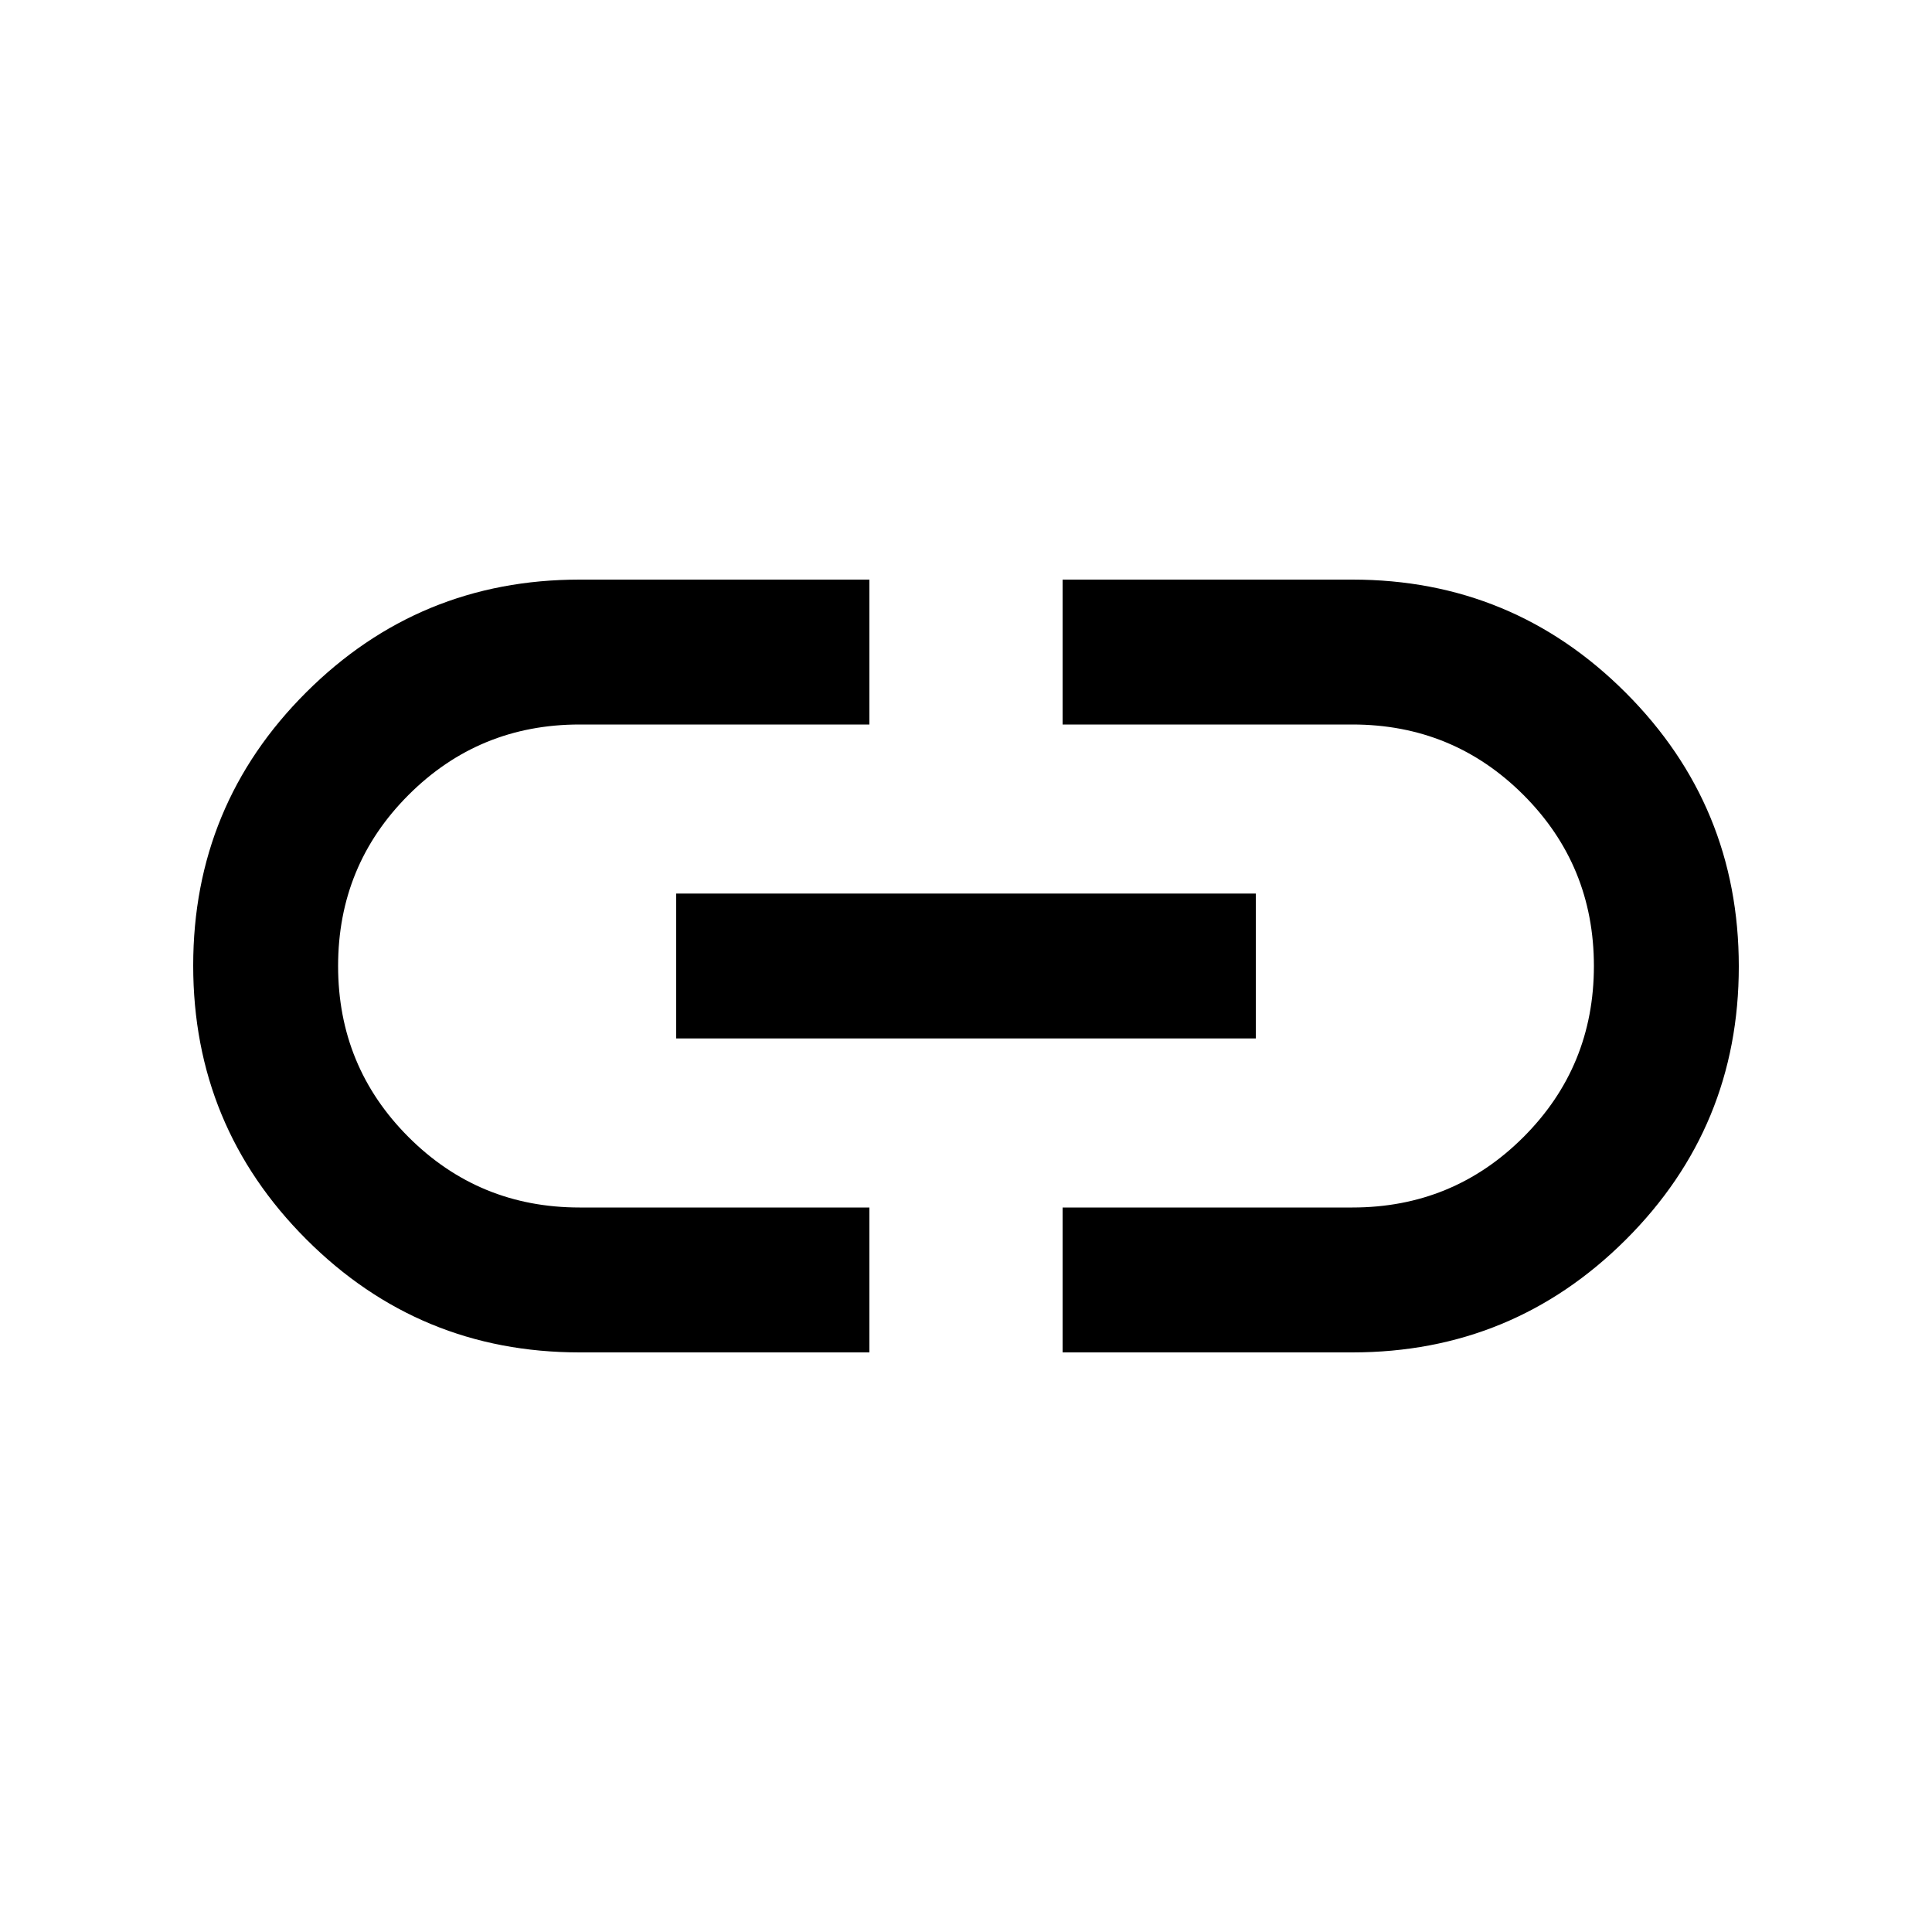 <svg xmlns="http://www.w3.org/2000/svg" height="20px" viewBox="0 -960 960 960" width="20px" fill="000"><path d="M432-288H288q-79.68 0-135.84-56.23Q96-400.45 96-480.23 96-560 152.16-616q56.16-56 135.84-56h144v72H288q-50 0-85 35t-35 85q0 50 35 85t85 35h144v72Zm-96-156v-72h288v72H336Zm192 156v-72h144q50 0 85-35t35-85q0-50-35-85t-85-35H528v-72h144q79.68 0 135.84 56.23 56.16 56.22 56.16 136Q864-400 807.84-344 751.68-288 672-288H528Z"/></svg>
